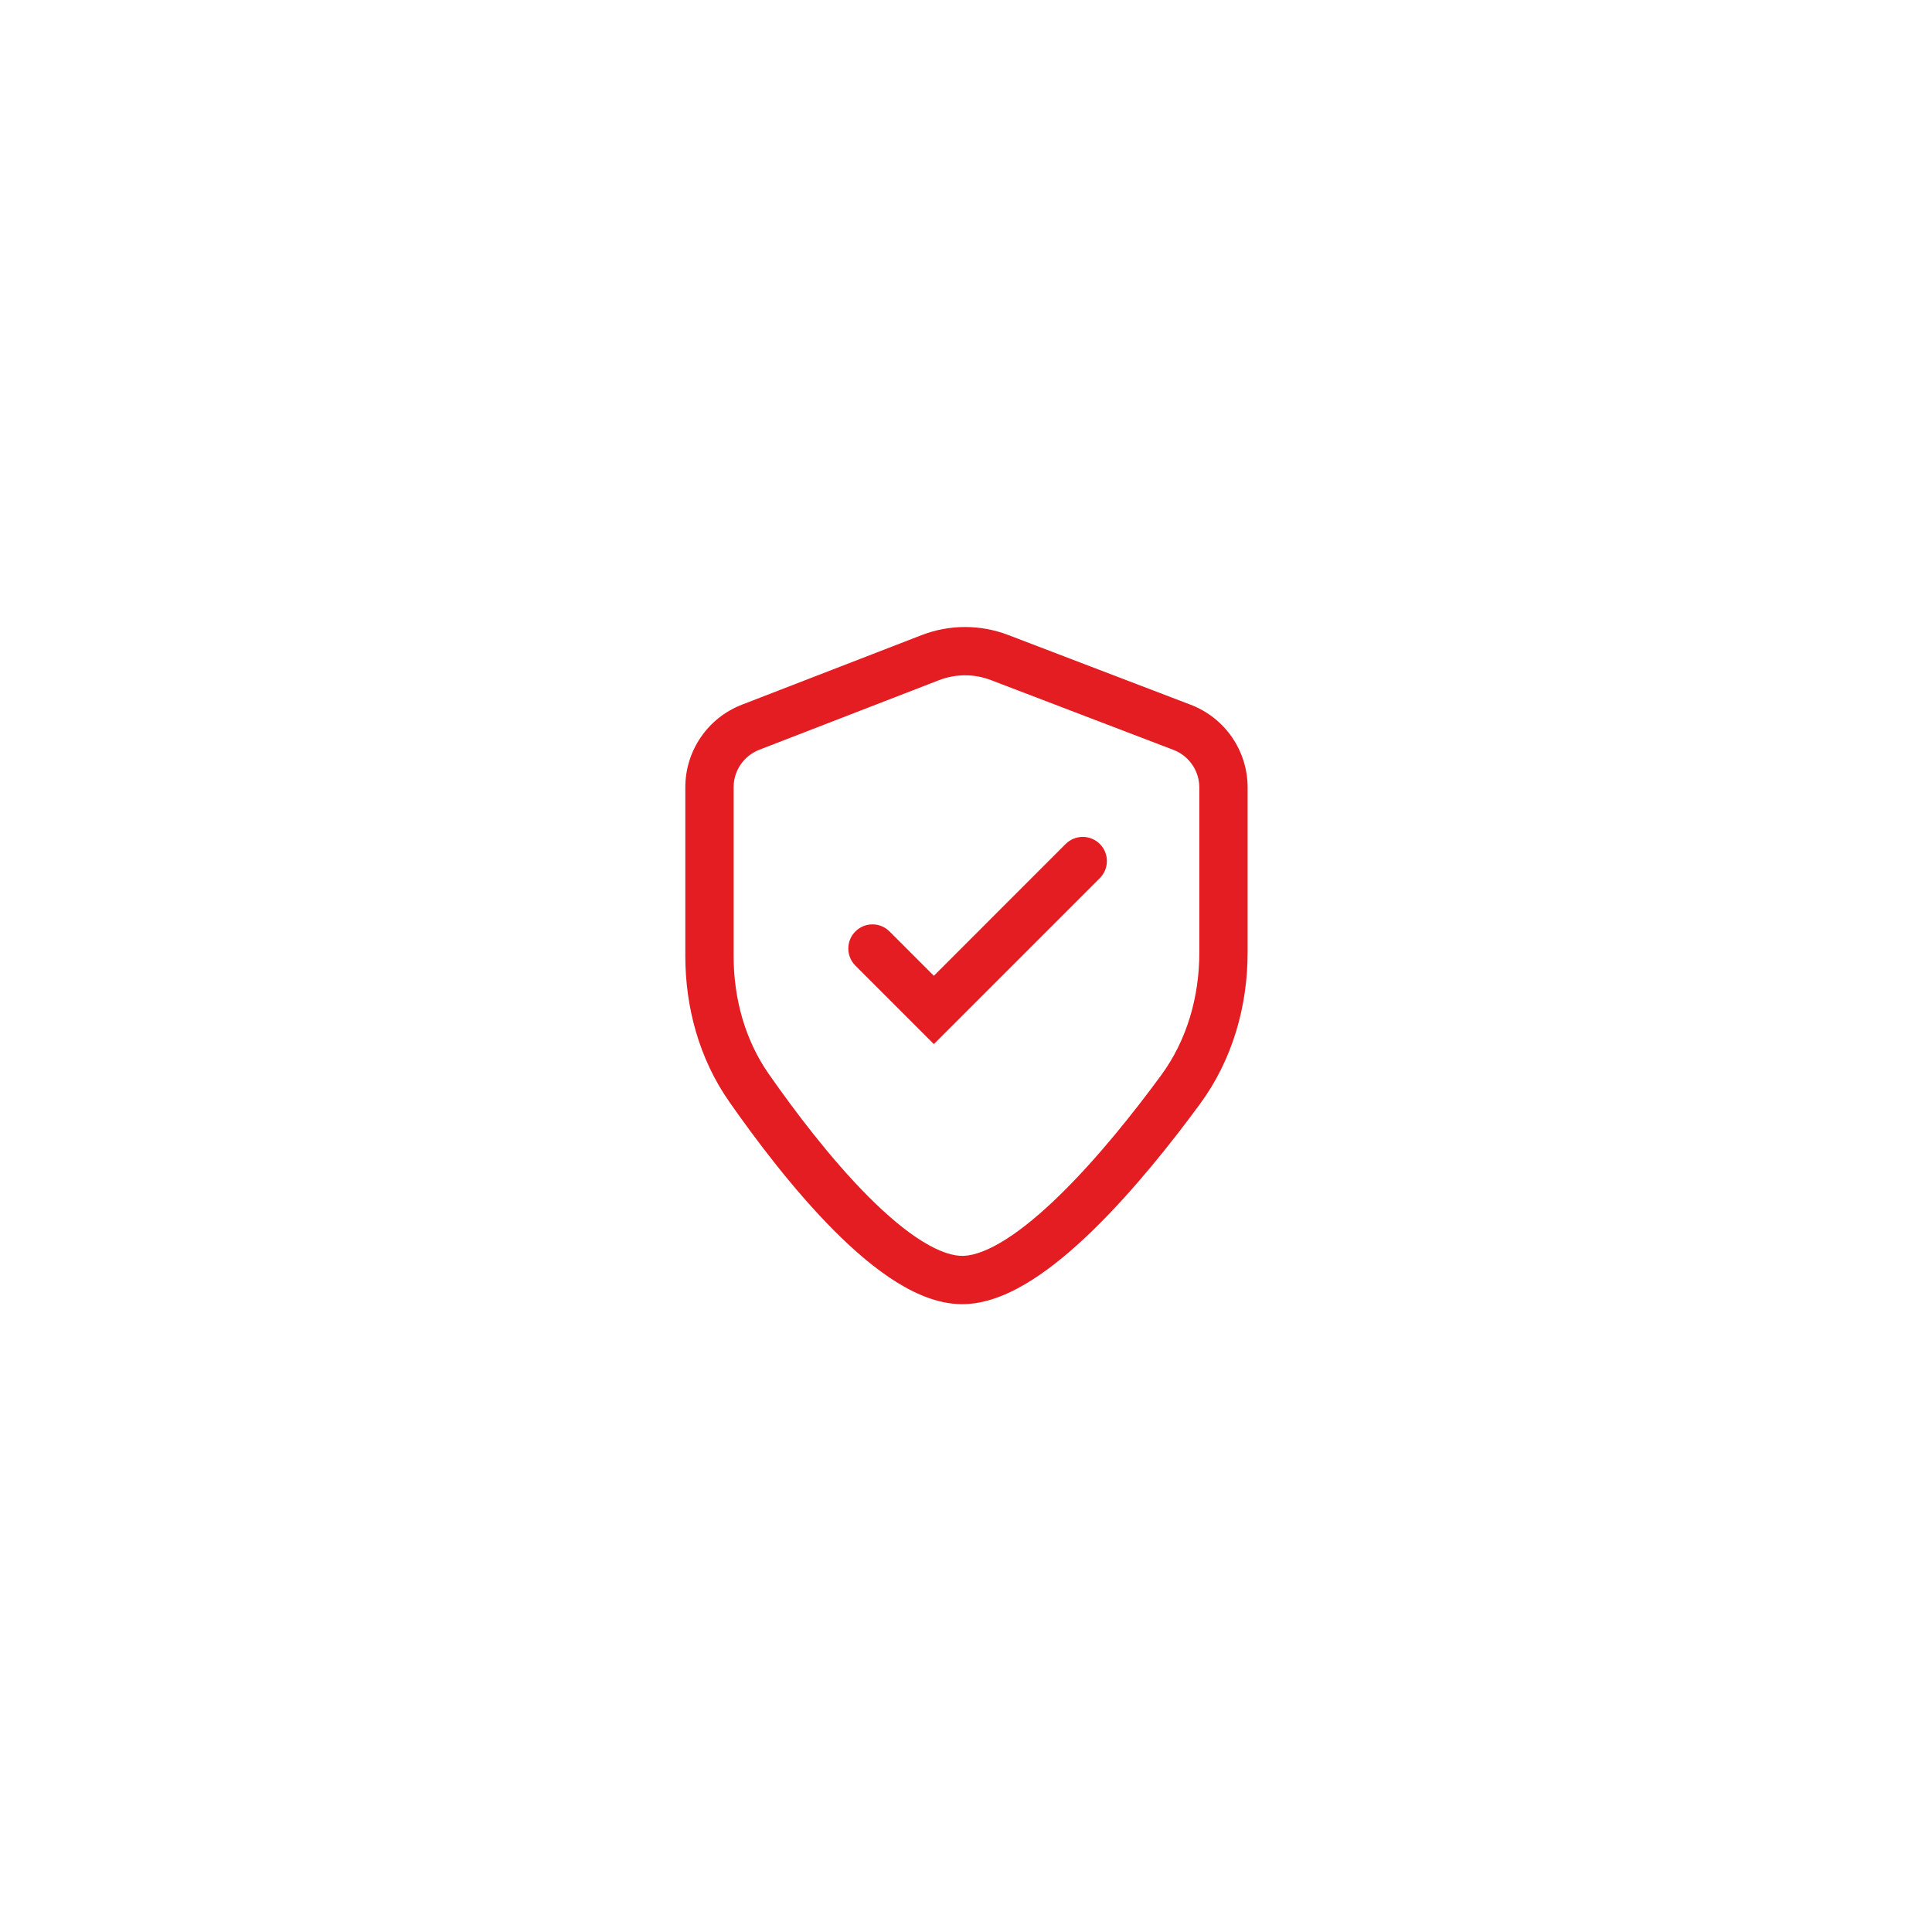 <svg width="60" height="60" viewBox="0 0 60 60" fill="none" xmlns="http://www.w3.org/2000/svg">
<path fill-rule="evenodd" clip-rule="evenodd" d="M29.158 21.125C29.678 20.923 30.254 20.922 30.774 21.121L36.442 23.288C36.926 23.473 37.246 23.938 37.246 24.456V29.579C37.246 30.97 36.856 32.311 36.057 33.398C35.226 34.529 34.103 35.947 32.942 37.085C32.362 37.655 31.789 38.138 31.254 38.479C30.709 38.827 30.265 38.987 29.931 39.002C29.615 39.015 29.187 38.886 28.644 38.55C28.112 38.221 27.541 37.736 26.96 37.153C25.801 35.989 24.687 34.516 23.877 33.357C23.14 32.301 22.783 31.016 22.783 29.687V24.449C22.783 23.933 23.101 23.47 23.582 23.284L29.158 21.125ZM31.31 19.72C30.442 19.388 29.483 19.39 28.617 19.726L23.04 21.885C21.981 22.295 21.283 23.314 21.283 24.449V29.687C21.283 31.28 21.711 32.874 22.647 34.215C23.475 35.401 24.648 36.957 25.898 38.212C26.522 38.839 27.186 39.411 27.854 39.825C28.512 40.233 29.248 40.533 29.996 40.5C30.709 40.469 31.417 40.154 32.061 39.743C32.715 39.326 33.371 38.766 33.993 38.156C35.237 36.935 36.416 35.444 37.266 34.286C38.278 32.909 38.746 31.247 38.746 29.579V24.456C38.746 23.316 38.043 22.294 36.978 21.887L31.31 19.72ZM34.156 27.271C34.449 26.978 34.449 26.503 34.156 26.21C33.863 25.918 33.388 25.918 33.095 26.21L29.002 30.304L27.625 28.927C27.333 28.634 26.858 28.634 26.565 28.927C26.272 29.22 26.272 29.695 26.565 29.988L29.002 32.425L34.156 27.271Z" fill="#E31D22"/>
</svg>
